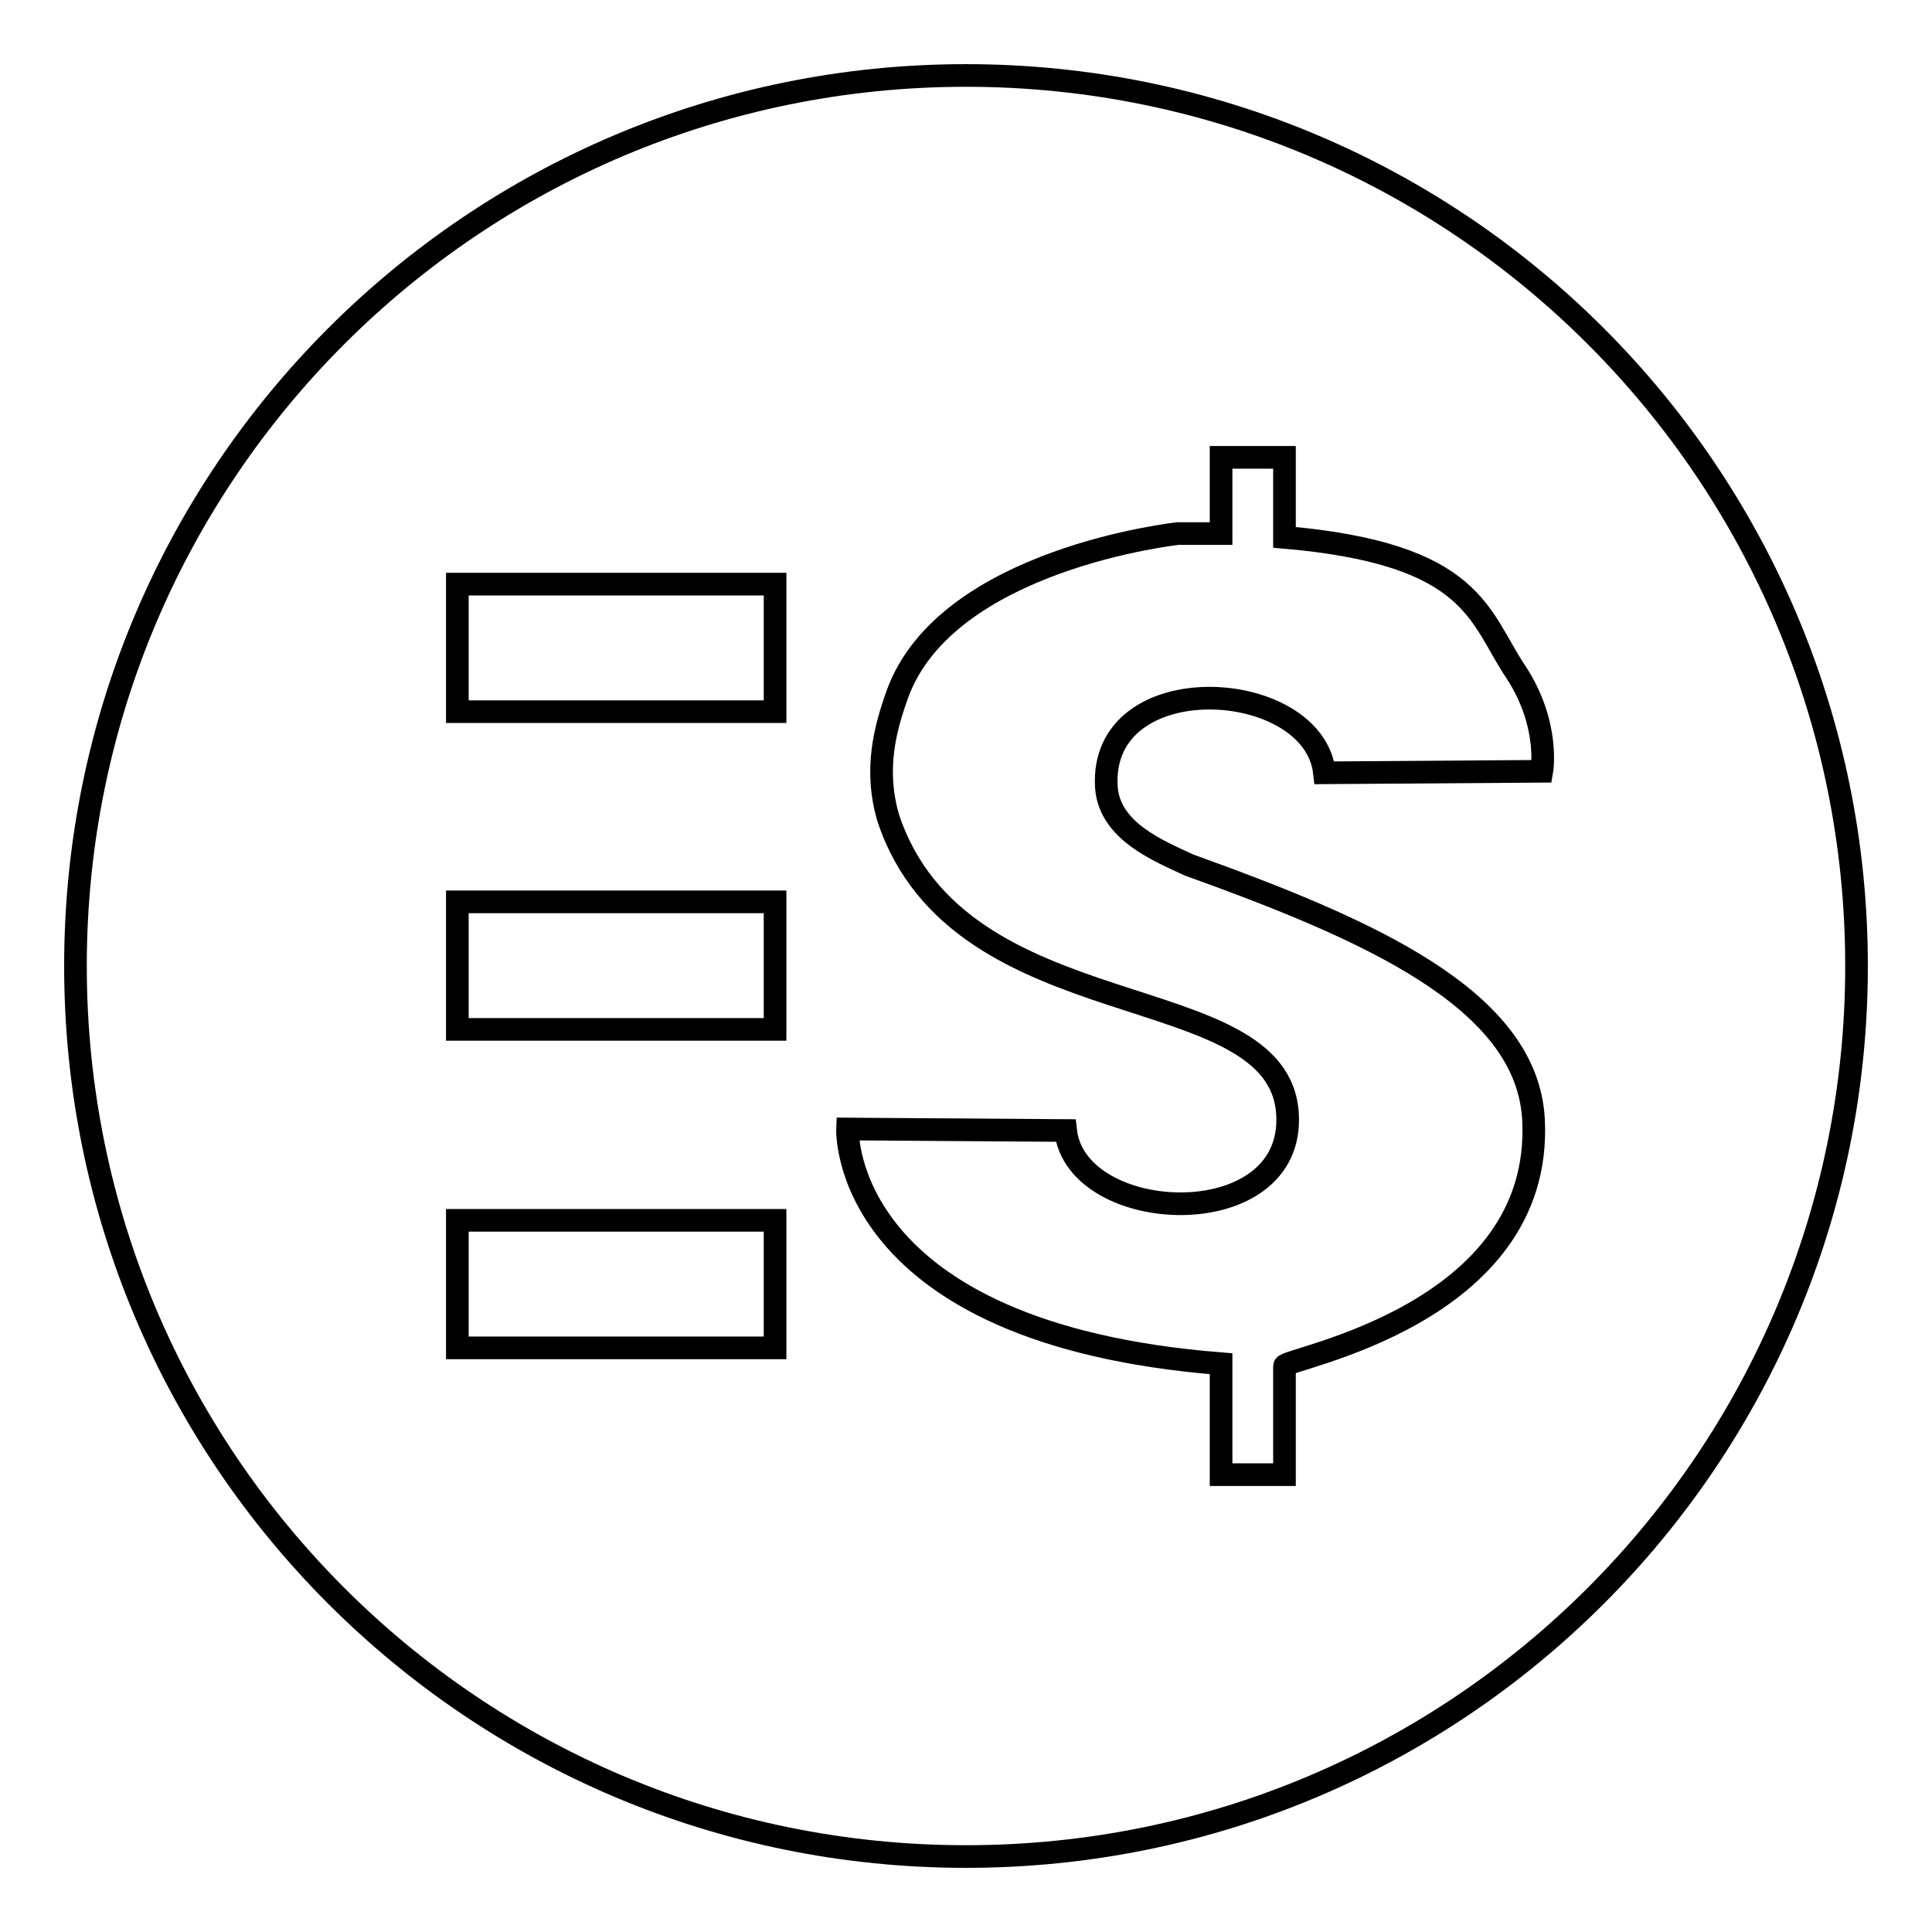 <?xml version="1.0" encoding="utf-8"?>
<!-- Svg Vector Icons : http://www.onlinewebfonts.com/icon -->
<!DOCTYPE svg PUBLIC "-//W3C//DTD SVG 1.1//EN" "http://www.w3.org/Graphics/SVG/1.1/DTD/svg11.dtd">
<svg version="1.1" xmlns="http://www.w3.org/2000/svg" xmlns:xlink="http://www.w3.org/1999/xlink" x="0px" y="0px" viewBox="0 0 256 256" enable-background="new 0 0 256 256" xml:space="preserve">
<g><g><path stroke-width="3" fill-opacity="0" stroke="#000000"  d="M128,10C62.8,10,10,62.8,10,128c0,65.2,52.8,118,118,118c65.2,0,118-52.8,118-118C246,62.8,193.2,10,128,10z M102.7,178.6H60.6v-16.9h42.1V178.6z M102.7,136.4H60.6v-16.9h42.1V136.4z M102.7,94.3H60.6V77.4h42.1V94.3z M204.3,102.2l-28.8,0.2c-1.4-12.7-29.9-14.3-28.9,1.9c0.4,5.9,7.1,8.5,10.9,10.3c23.6,8.5,44.9,17.7,45.7,33.8c1.3,26-33,31.6-33,32.6v14.4h-8.4v-14.7c-50.6-4-49.5-31.1-49.5-31.1l28.9,0.2c1.4,12.7,30.4,13.9,29.4-2.2c-1.1-18.5-43.4-10.7-52.9-39.2c-1.9-6.5-0.4-11.9,1.2-16.4c6.5-18,37.2-21.3,37.2-21.3c0.3,0,5.7,0,5.7,0V60.6h8.4v10.6c25.3,2.2,25.7,10.5,30.7,17.9C205.4,96,204.3,102.2,204.3,102.2z"/></g></g>
</svg>